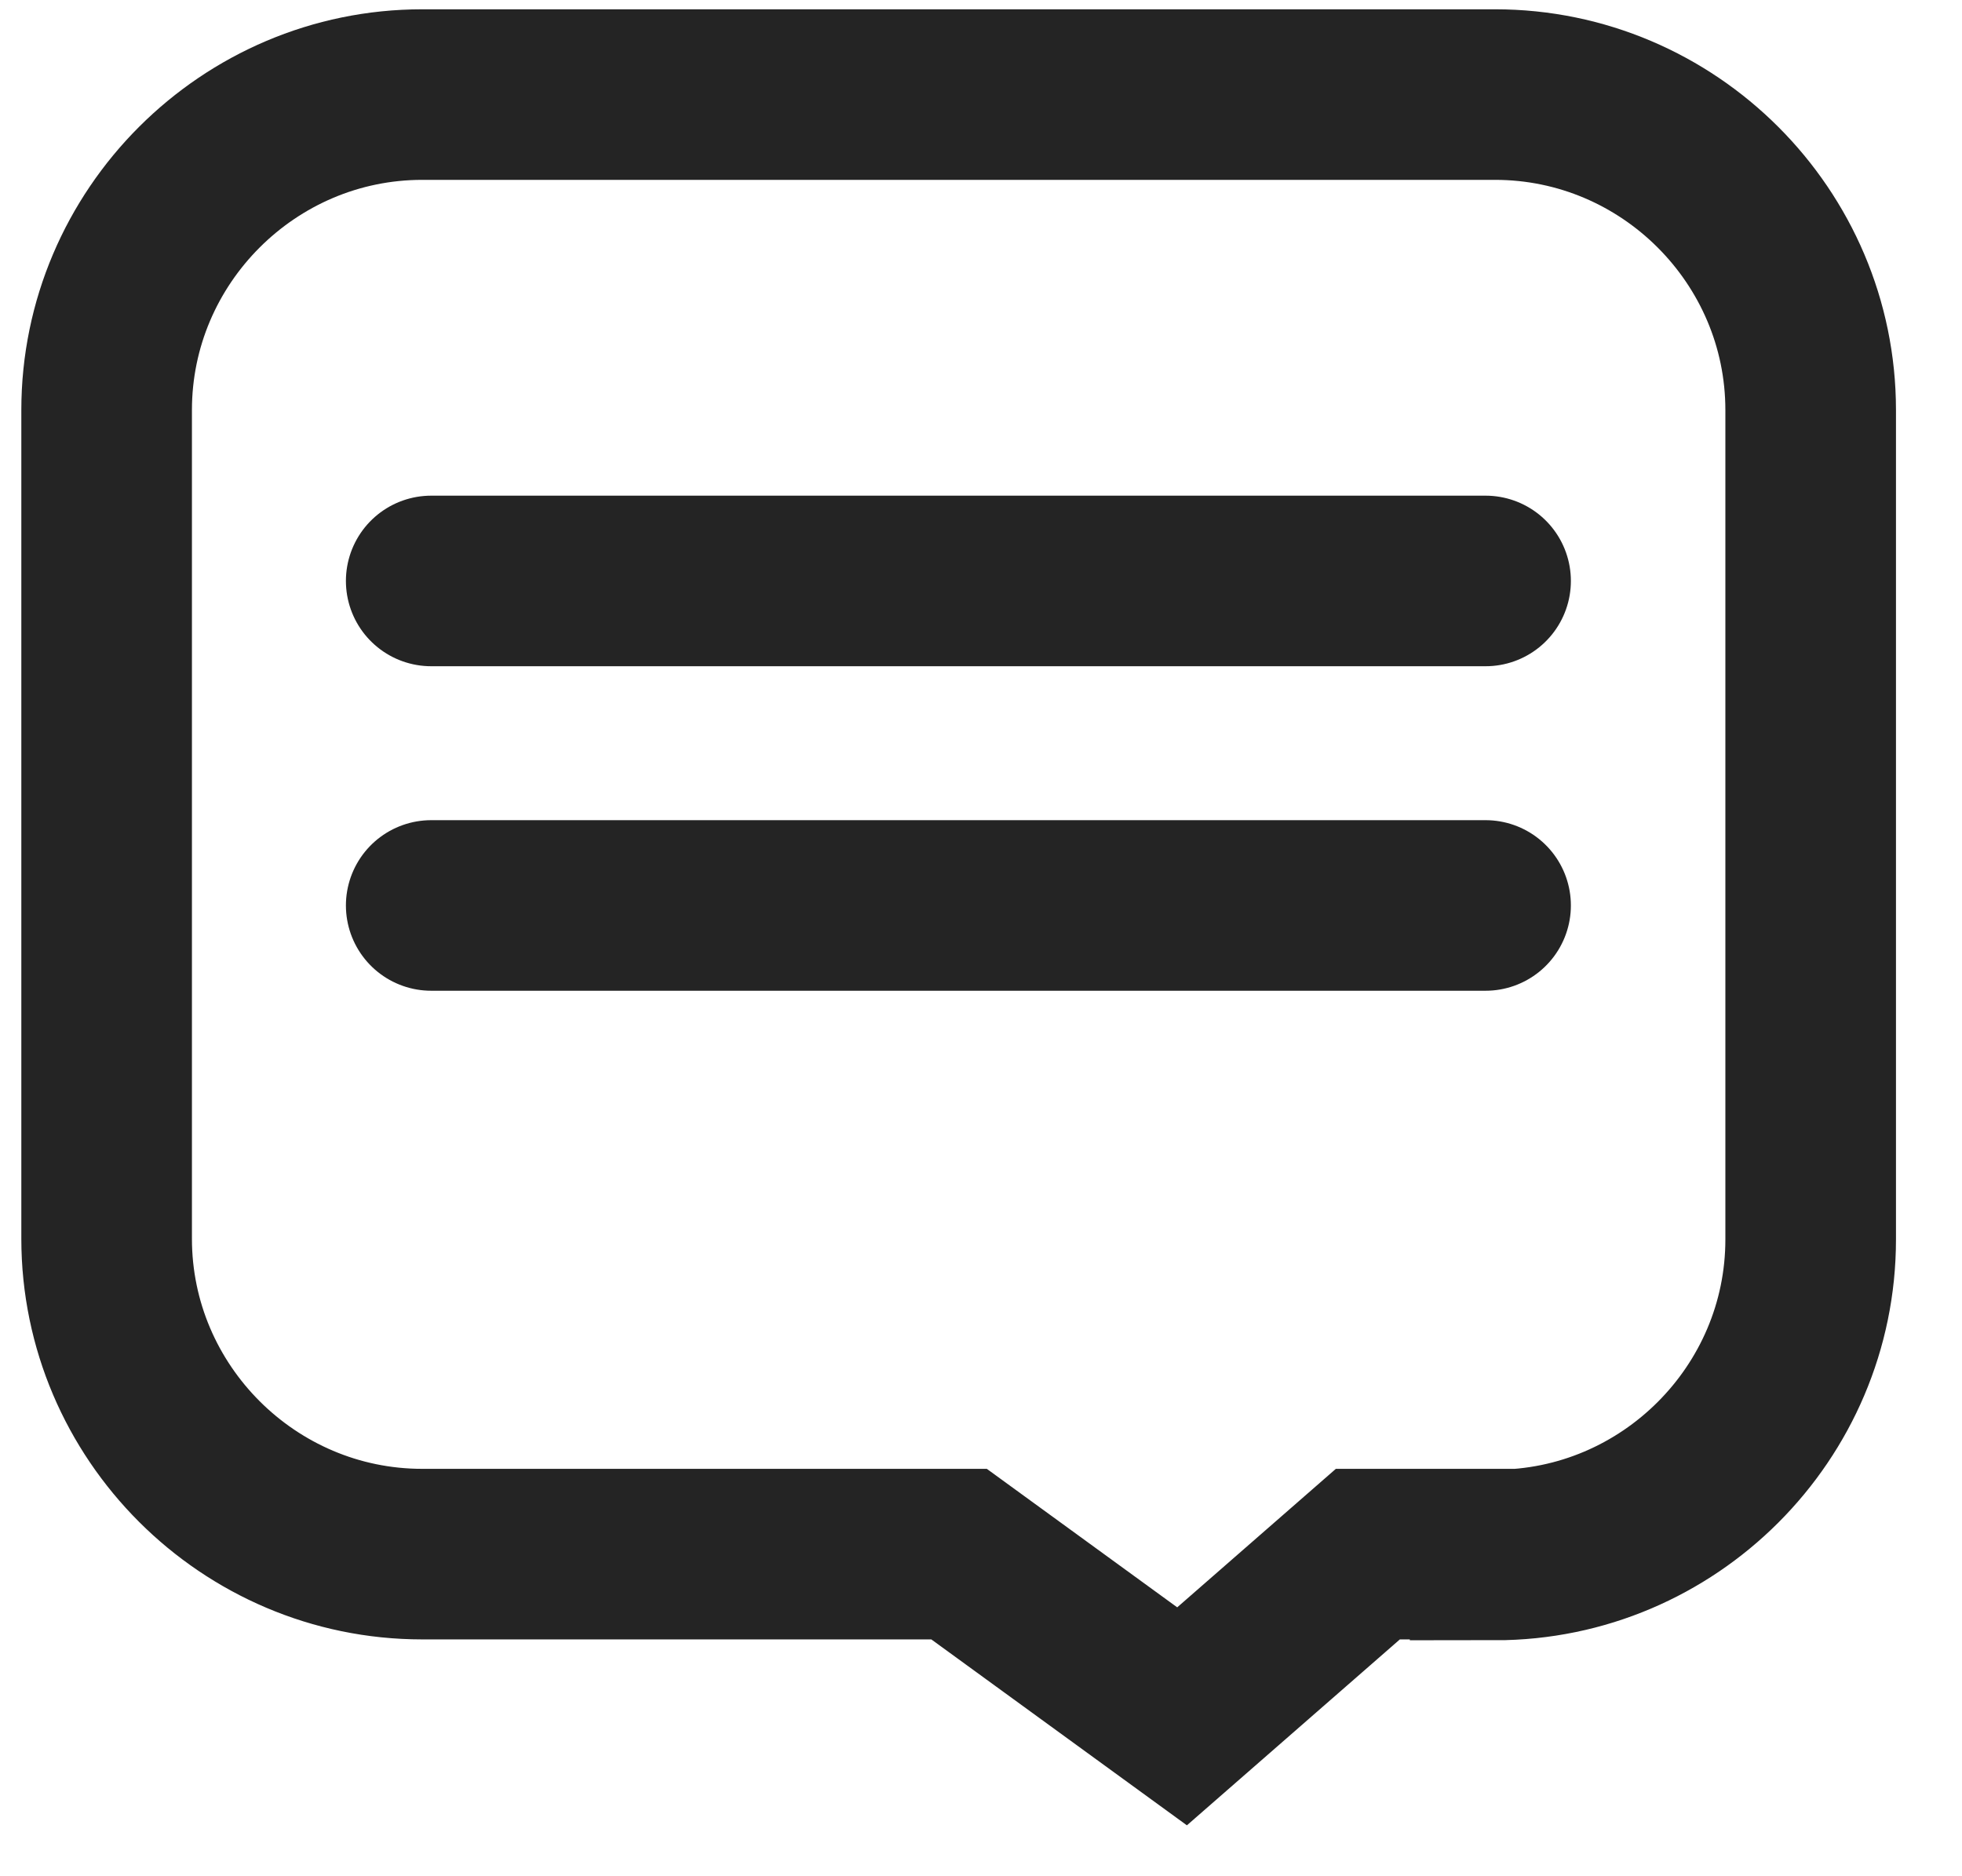 <svg width="23" height="22" viewBox="0 0 23 22" fill="none" xmlns="http://www.w3.org/2000/svg">
<path d="M17.527 18.223H16.035L13.857 20.125L11.243 18.223H4.949C2.914 18.223 1.25 16.559 1.25 14.525V4.808C1.25 2.773 2.914 1.109 4.949 1.109H17.527C19.562 1.109 21.226 2.773 21.226 4.808V14.534C21.226 16.569 19.562 18.233 17.527 18.233V18.223Z" stroke="#242424" stroke-width="2" stroke-linecap="round"/>
<path d="M5.055 6.812H17.415" stroke="#242424" stroke-width="2" stroke-linecap="round"/>
<path d="M5.055 10.617H17.415" stroke="#242424" stroke-width="2" stroke-linecap="round"/>
</svg>
